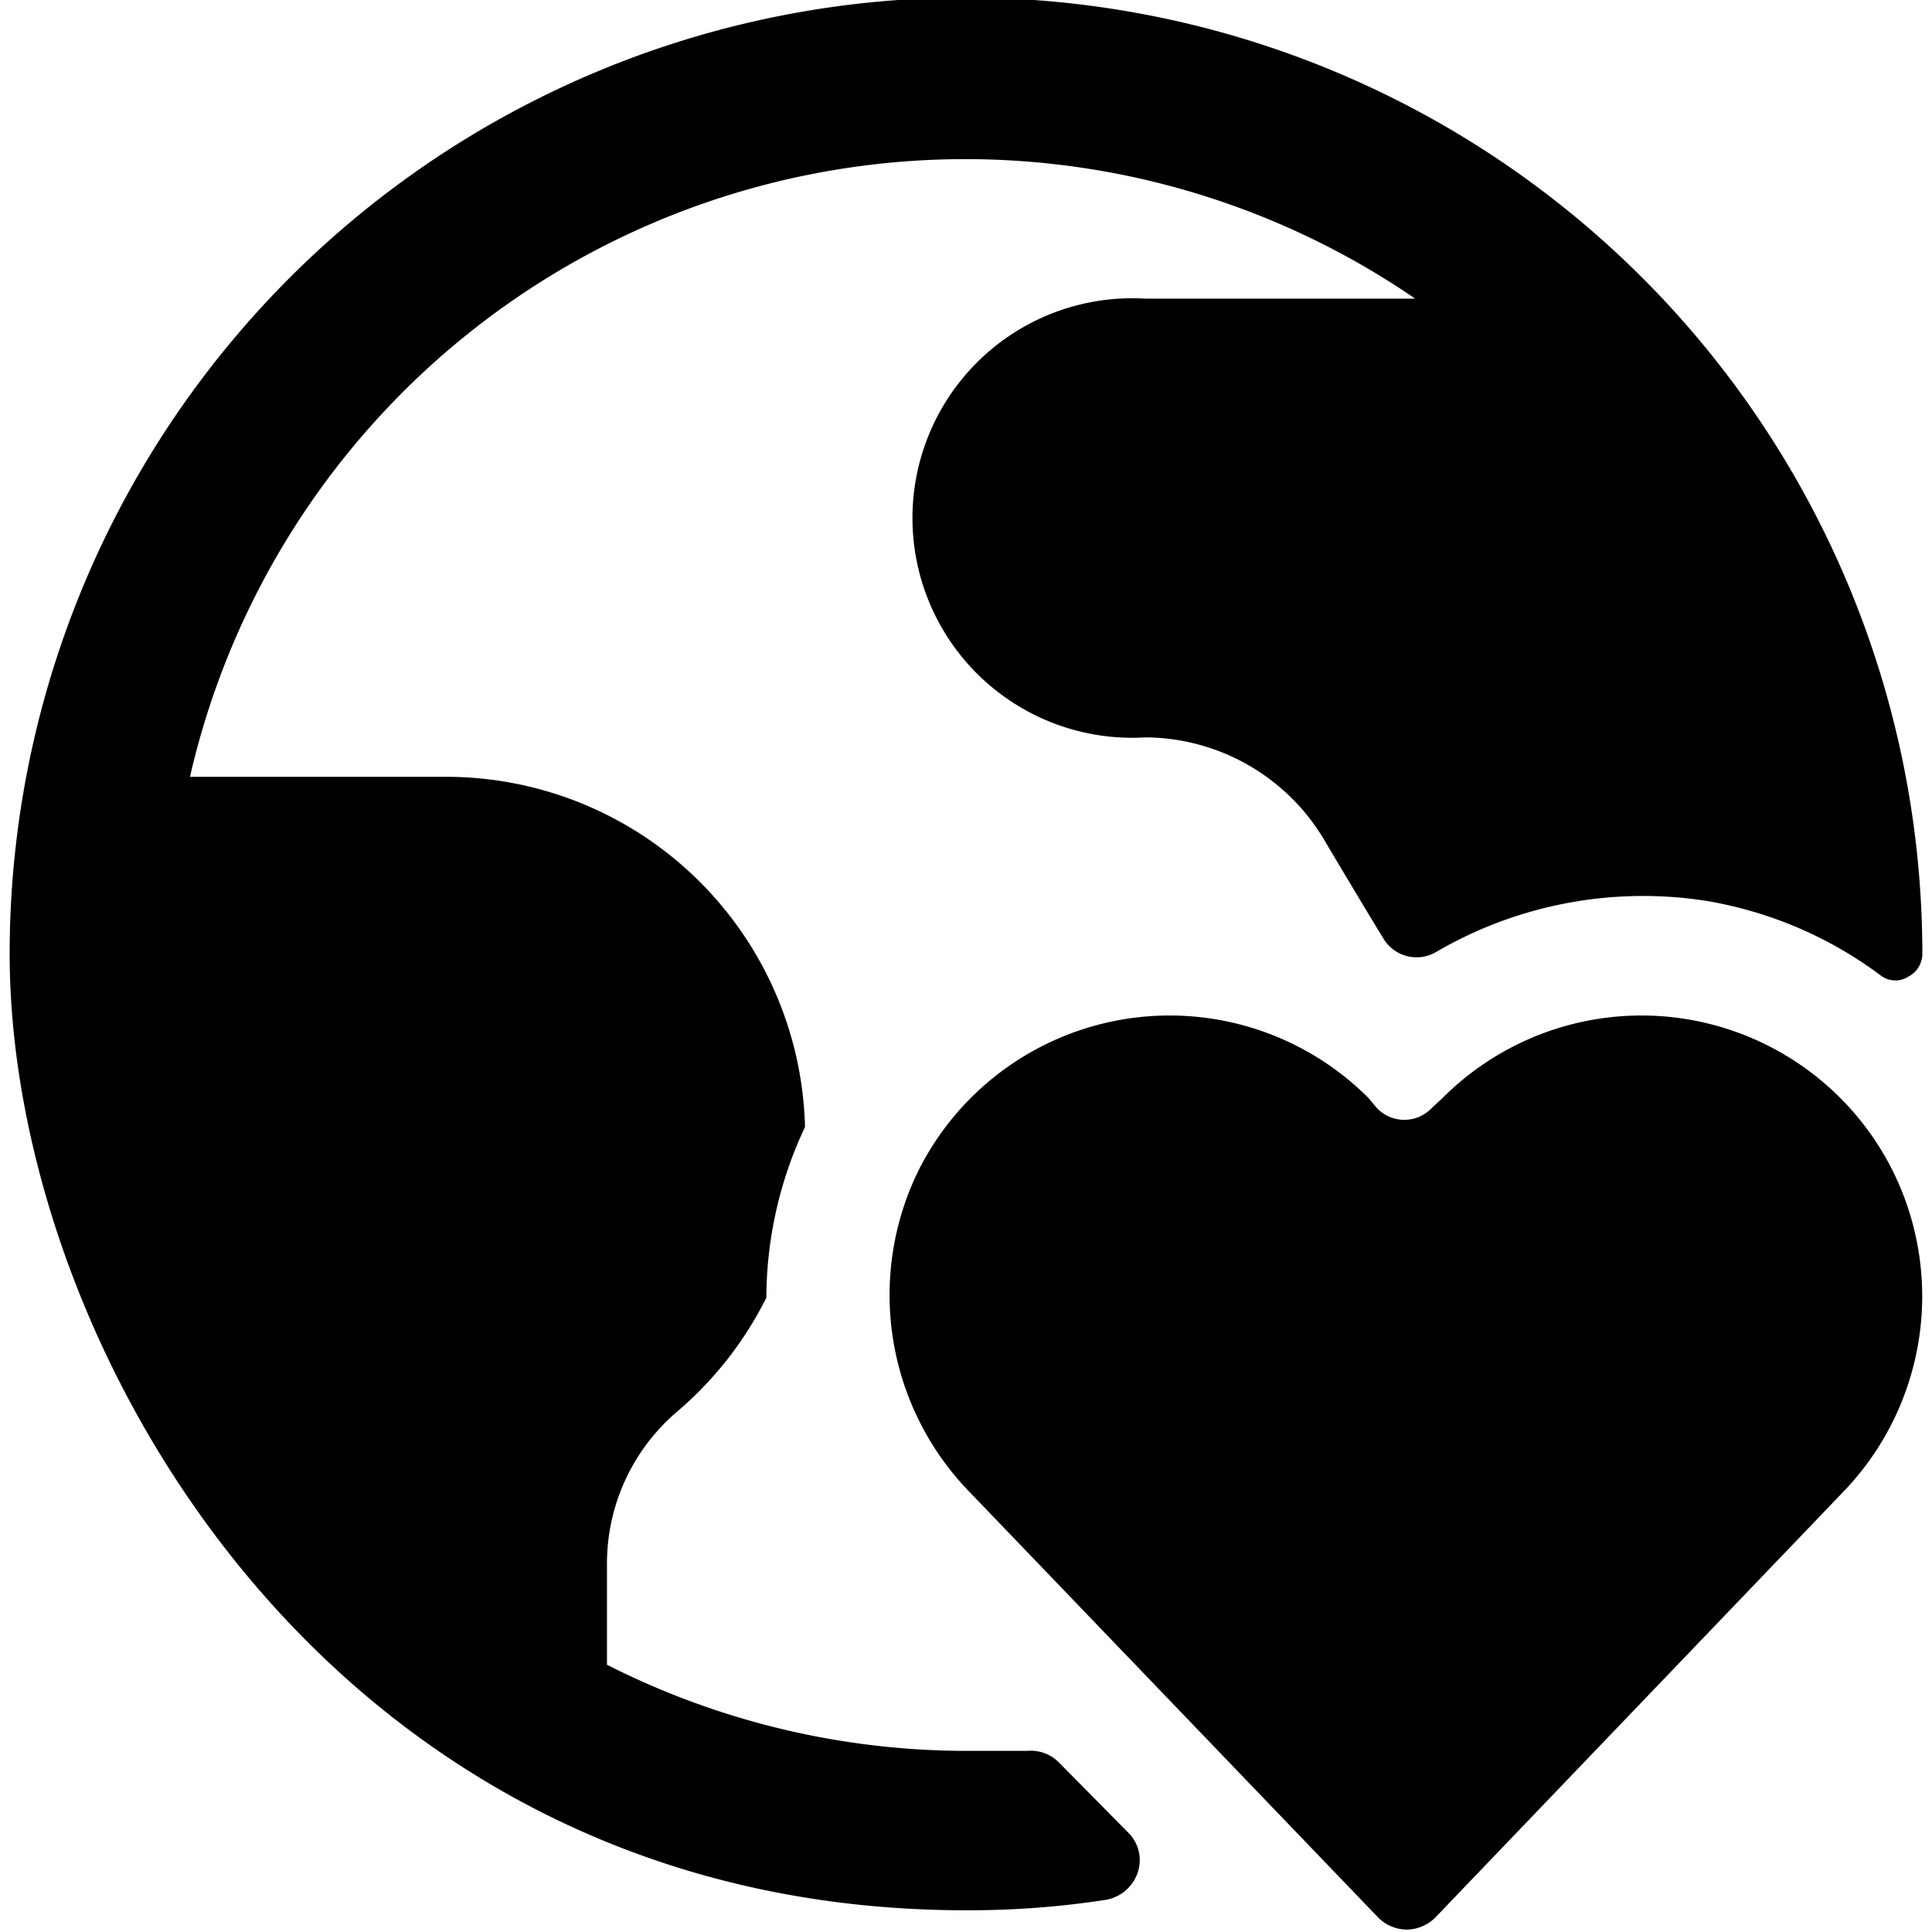 <svg xmlns="http://www.w3.org/2000/svg" viewBox="0 0 24 24"><g><path d="M13.16 21.9a0.49 0.49 0 0 0 -0.4 -0.15l-0.76 0a9.88 9.88 0 0 1 -4.46 -1.07v-1.26a2.48 2.48 0 0 1 0.89 -1.9 4.49 4.49 0 0 0 1.09 -1.4A5 5 0 0 1 10 14a4.46 4.46 0 0 0 -4.44 -4.35h-3.2a9.88 9.88 0 0 1 15.22 -5.94h-3.35a2.73 2.73 0 1 0 0 5.45 2.6 2.6 0 0 1 2.2 1.24s0.45 0.76 0.75 1.25a0.48 0.48 0 0 0 0.67 0.17 5.1 5.1 0 0 1 3.34 -0.63 5 5 0 0 1 2.19 0.94 0.3 0.3 0 0 0 0.33 0 0.32 0.32 0 0 0 0.17 -0.28 11.88 11.88 0 0 0 -23.76 0c0 4.87 4 11.88 11.88 11.88a11.14 11.14 0 0 0 1.74 -0.13 0.51 0.51 0 0 0 0.39 -0.33 0.48 0.48 0 0 0 -0.11 -0.5Z" fill="#000000" stroke-width="1"></path><path d="M23.51 14.54a3.49 3.49 0 0 0 -5.59 -0.9l-0.13 0.12a0.47 0.47 0 0 1 -0.69 0l-0.1 -0.12a3.49 3.49 0 0 0 -5.59 0.9 3.51 3.51 0 0 0 0.64 4l5.07 5.28a0.51 0.51 0 0 0 0.35 0.15 0.51 0.51 0 0 0 0.36 -0.15l5.06 -5.28a3.5 3.5 0 0 0 0.62 -4Z" fill="#000000" stroke-width="1"></path></g></svg>